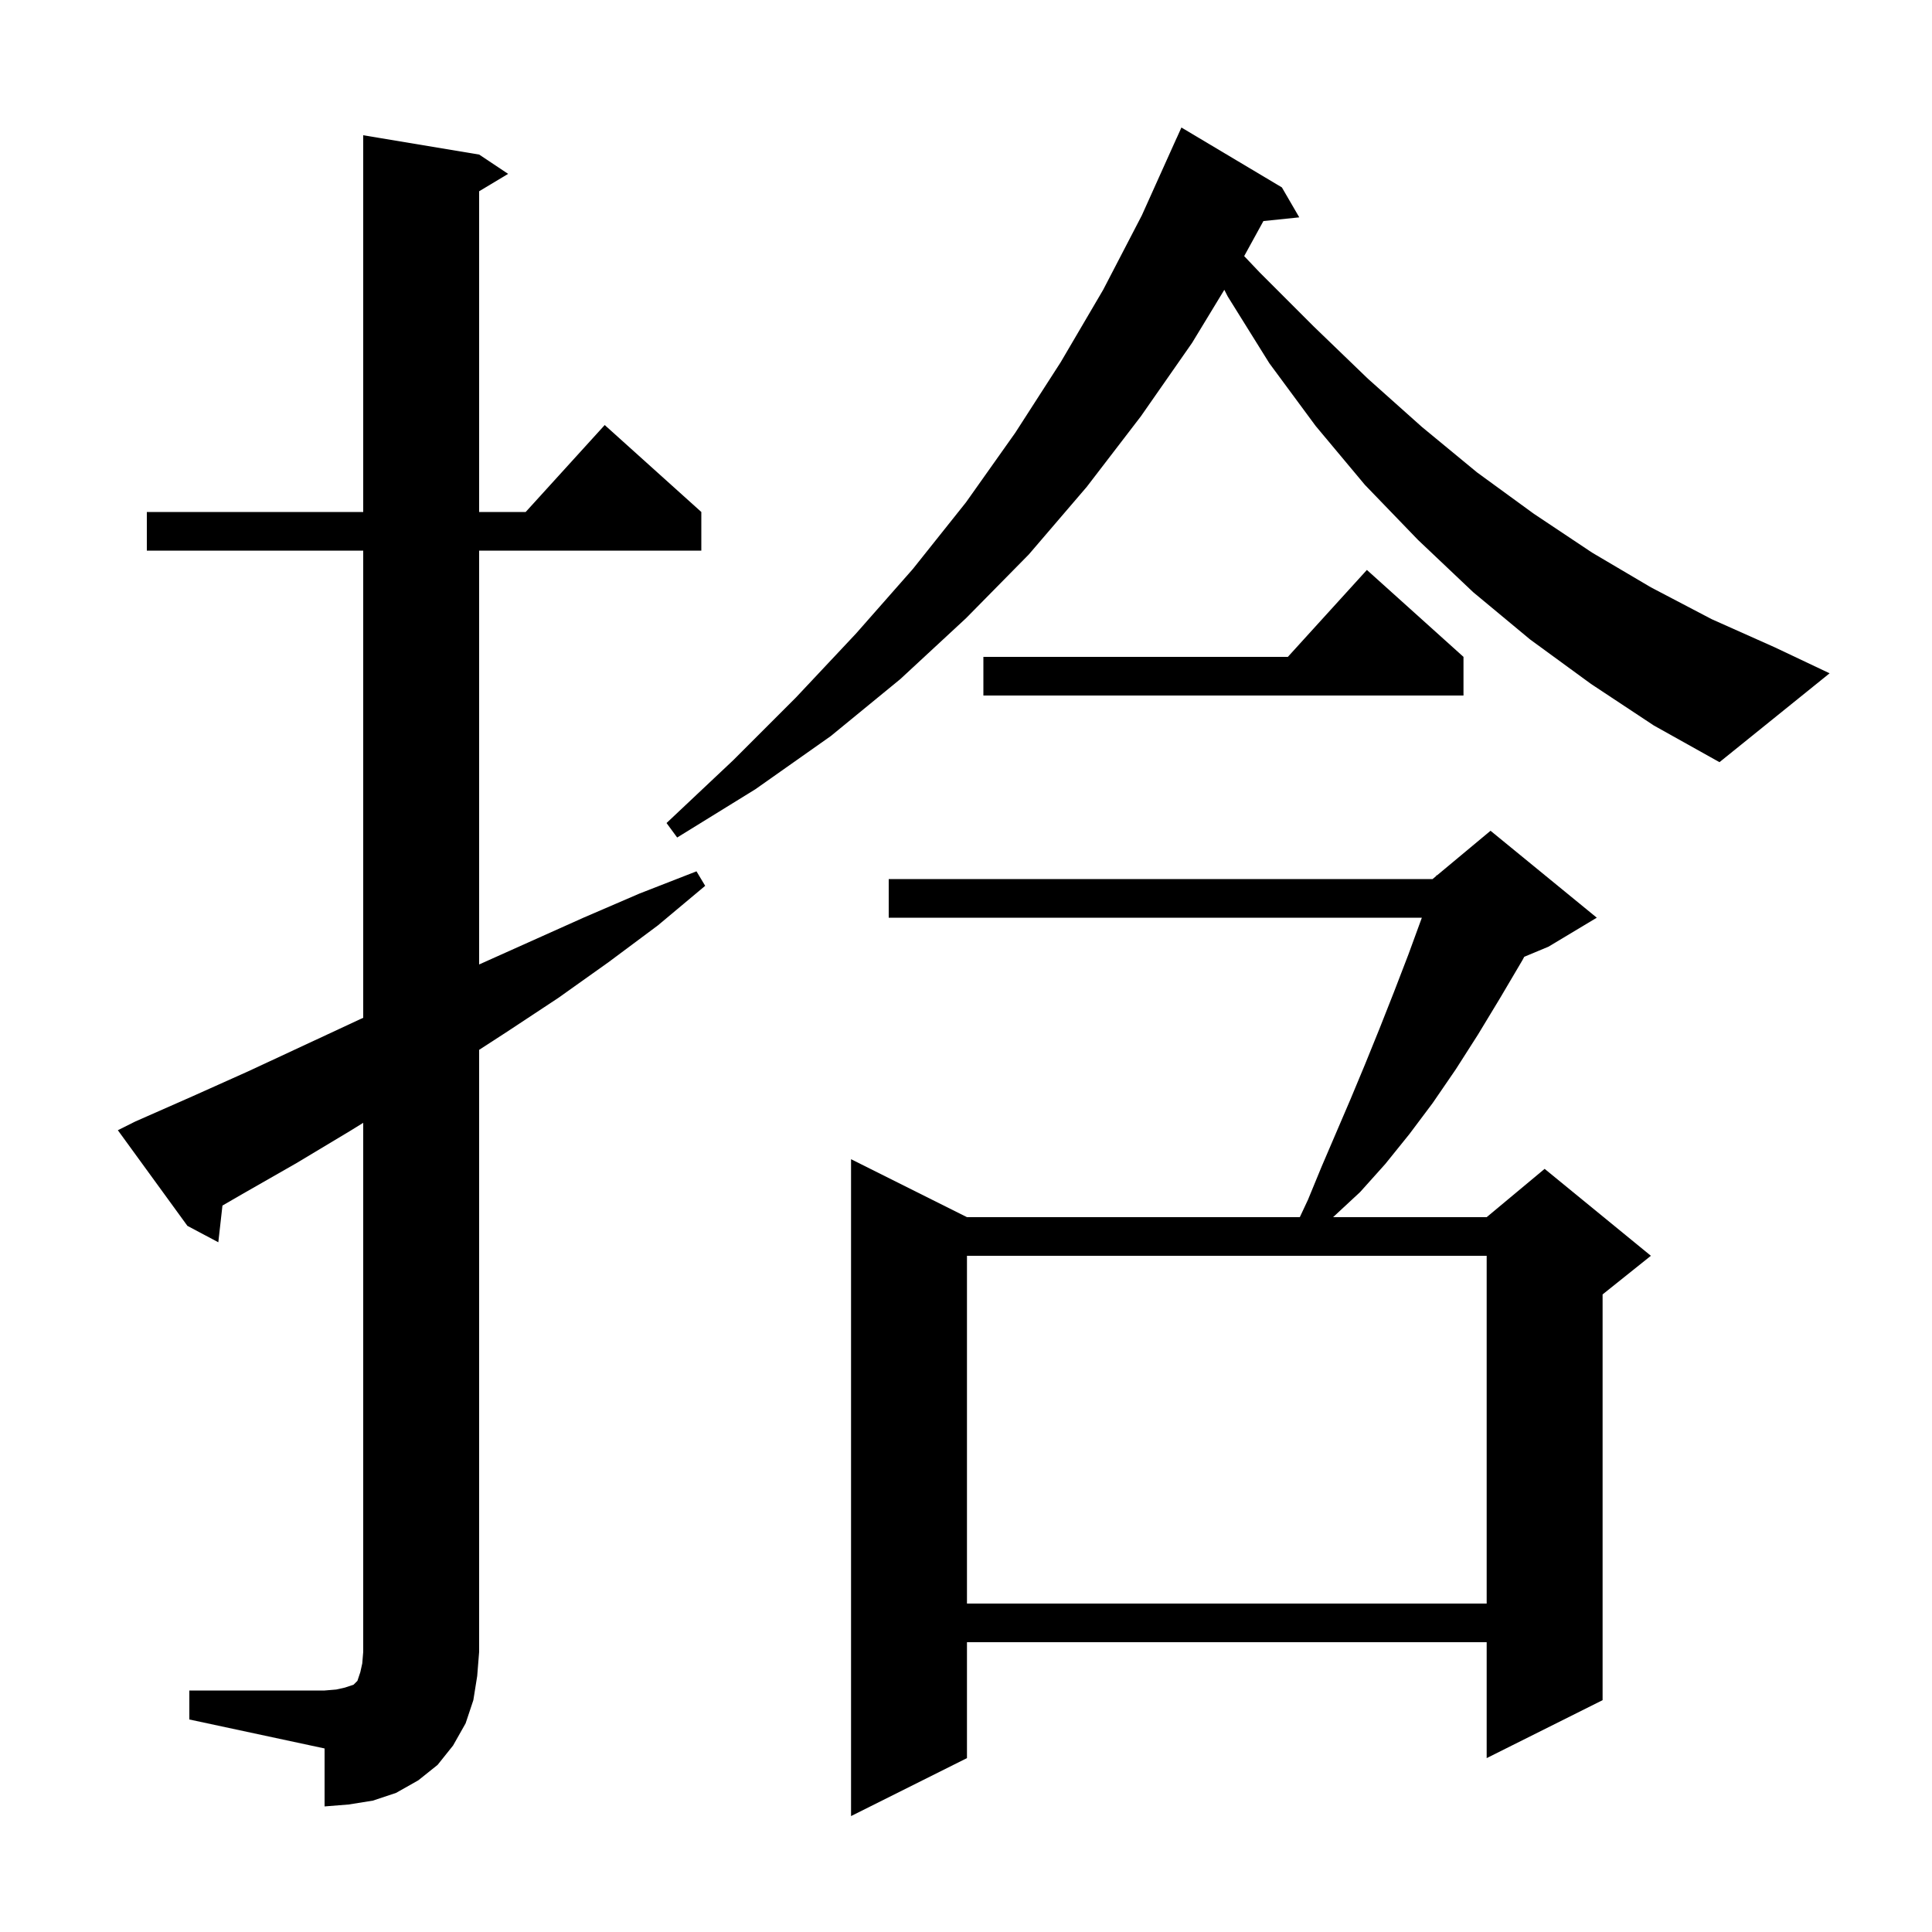 <svg xmlns="http://www.w3.org/2000/svg" xmlns:xlink="http://www.w3.org/1999/xlink" version="1.1" baseProfile="full" viewBox="0 0 200 200" width="200" height="200"><g fill="currentColor"><path d="M 165.3 95.0 L 160.3 98.0 L 157.79 99.046 L 157.6 99.4 L 155.3 103.3 L 153.0 107.1 L 150.7 110.7 L 148.3 114.2 L 145.9 117.4 L 143.4 120.5 L 140.8 123.4 L 138.0 126.0 L 153.9 126.0 L 159.9 121.0 L 170.9 130.0 L 165.9 134.0 L 165.9 176.0 L 153.9 182.0 L 153.9 170.0 L 100.1 170.0 L 100.1 182.0 L 88.1 188.0 L 88.1 120.0 L 100.1 126.0 L 134.556 126.0 L 135.4 124.2 L 136.8 120.8 L 139.8 113.8 L 141.3 110.2 L 142.8 106.5 L 144.3 102.7 L 145.8 98.8 L 147.19 95.0 L 92.0 95.0 L 92.0 91.0 L 148.3 91.0 L 148.668 90.693 L 148.7 90.6 L 148.753 90.622 L 154.3 86.0 Z M 19.6 175.0 L 33.6 175.0 L 34.8 174.9 L 35.7 174.7 L 36.6 174.4 L 37.0 174.0 L 37.3 173.1 L 37.5 172.2 L 37.6 171.0 L 37.6 116.235 L 36.2 117.1 L 30.7 120.4 L 25.1 123.6 L 23.028 124.799 L 22.6 128.6 L 19.4 126.9 L 12.2 117.0 L 14.0 116.1 L 19.9 113.5 L 25.7 110.9 L 37.3 105.5 L 37.6 105.366 L 37.6 57.0 L 15.2 57.0 L 15.2 53.0 L 37.6 53.0 L 37.6 14.0 L 49.6 16.0 L 52.6 18.0 L 49.6 19.8 L 49.6 53.0 L 54.418 53.0 L 62.6 44.0 L 72.6 53.0 L 72.6 57.0 L 49.6 57.0 L 49.6 99.841 L 60.4 95.0 L 66.2 92.5 L 72.1 90.2 L 73.0 91.7 L 68.1 95.8 L 63.0 99.6 L 57.8 103.3 L 52.5 106.8 L 49.6 108.68 L 49.6 171.0 L 49.4 173.5 L 49.0 176.0 L 48.2 178.4 L 46.9 180.7 L 45.3 182.7 L 43.3 184.3 L 41.0 185.6 L 38.6 186.4 L 36.1 186.8 L 33.6 187.0 L 33.6 181.0 L 19.6 178.0 Z M 100.1 130.0 L 100.1 166.0 L 153.9 166.0 L 153.9 130.0 Z M 164.7 70.8 L 158.4 66.2 L 152.5 61.3 L 146.8 55.9 L 141.3 50.2 L 136.2 44.1 L 131.4 37.6 L 127.1 30.7 L 126.741 30.001 L 123.4 35.5 L 118.1 43.1 L 112.5 50.4 L 106.5 57.4 L 100.0 64.0 L 93.2 70.3 L 86.0 76.2 L 78.2 81.7 L 70.1 86.7 L 69.0 85.2 L 75.9 78.7 L 82.4 72.2 L 88.6 65.6 L 94.5 58.9 L 100.0 52.0 L 105.1 44.8 L 109.8 37.5 L 114.2 30.0 L 118.2 22.3 L 121.8 14.3 L 121.804 14.302 L 122.3 13.2 L 132.7 19.4 L 134.5 22.5 L 130.788 22.884 L 128.797 26.511 L 130.4 28.2 L 136.0 33.8 L 141.6 39.2 L 147.2 44.2 L 152.9 48.9 L 158.8 53.2 L 164.8 57.2 L 170.9 60.8 L 177.2 64.1 L 183.7 67.0 L 189.4 69.7 L 178.0 78.9 L 171.2 75.1 Z M 151.5 68.0 L 151.5 72.0 L 101.8 72.0 L 101.8 68.0 L 133.318 68.0 L 141.5 59.0 Z "/></g></svg>